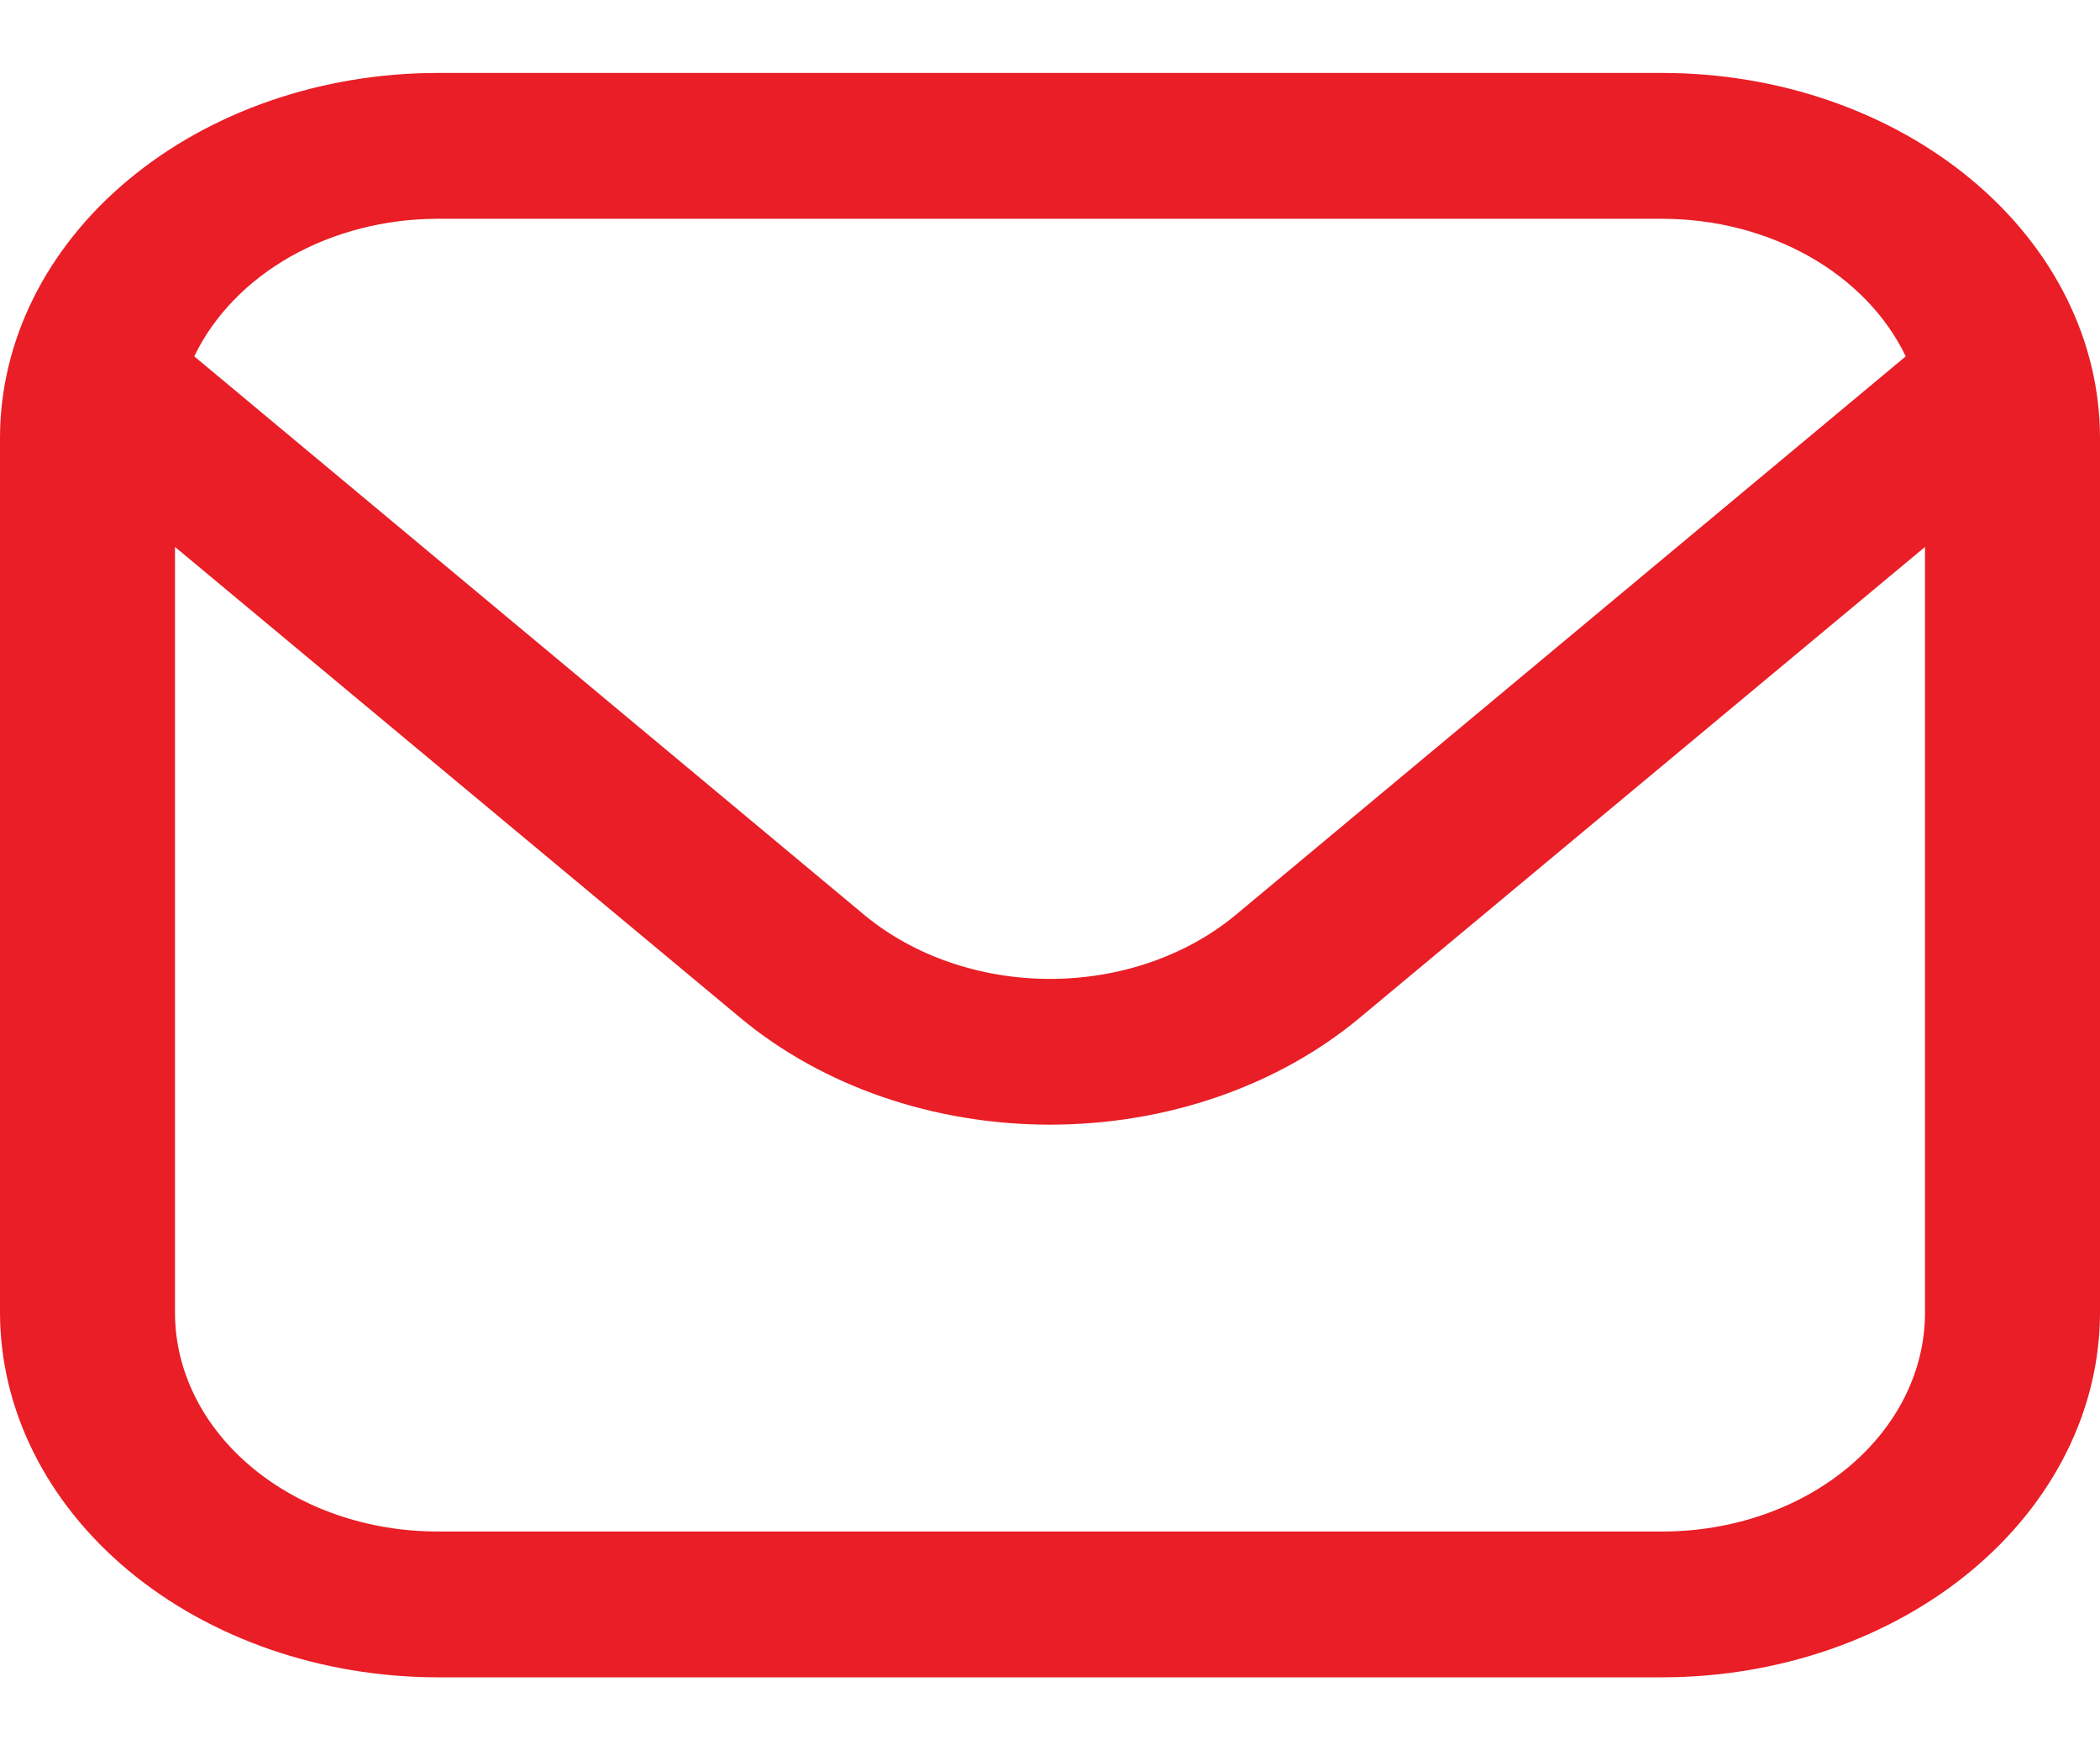 <svg width="30" height="25" viewBox="0 0 30 25" fill="none" xmlns="http://www.w3.org/2000/svg">
<path d="M23.75 1.042H6.25C4.593 1.043 3.004 1.592 1.833 2.569C0.661 3.545 0.002 4.869 0 6.25L0 18.75C0.002 20.131 0.661 21.454 1.833 22.431C3.004 23.407 4.593 23.956 6.25 23.958H23.75C25.407 23.956 26.996 23.407 28.167 22.431C29.339 21.454 29.998 20.131 30 18.75V6.25C29.998 4.869 29.339 3.545 28.167 2.569C26.996 1.592 25.407 1.043 23.75 1.042V1.042ZM6.25 3.125H23.75C24.498 3.126 25.229 3.314 25.849 3.664C26.468 4.015 26.947 4.511 27.225 5.09L17.652 13.069C16.948 13.653 15.994 13.982 15 13.982C14.006 13.982 13.052 13.653 12.348 13.069L2.775 5.09C3.053 4.511 3.532 4.015 4.151 3.664C4.771 3.314 5.502 3.126 6.25 3.125V3.125ZM23.75 21.875H6.25C5.255 21.875 4.302 21.546 3.598 20.959C2.895 20.373 2.5 19.579 2.5 18.75V7.812L10.58 14.541C11.753 15.517 13.343 16.064 15 16.064C16.657 16.064 18.247 15.517 19.42 14.541L27.5 7.812V18.75C27.5 19.579 27.105 20.373 26.402 20.959C25.698 21.546 24.745 21.875 23.75 21.875Z" fill="#E91E26"/>
</svg>
